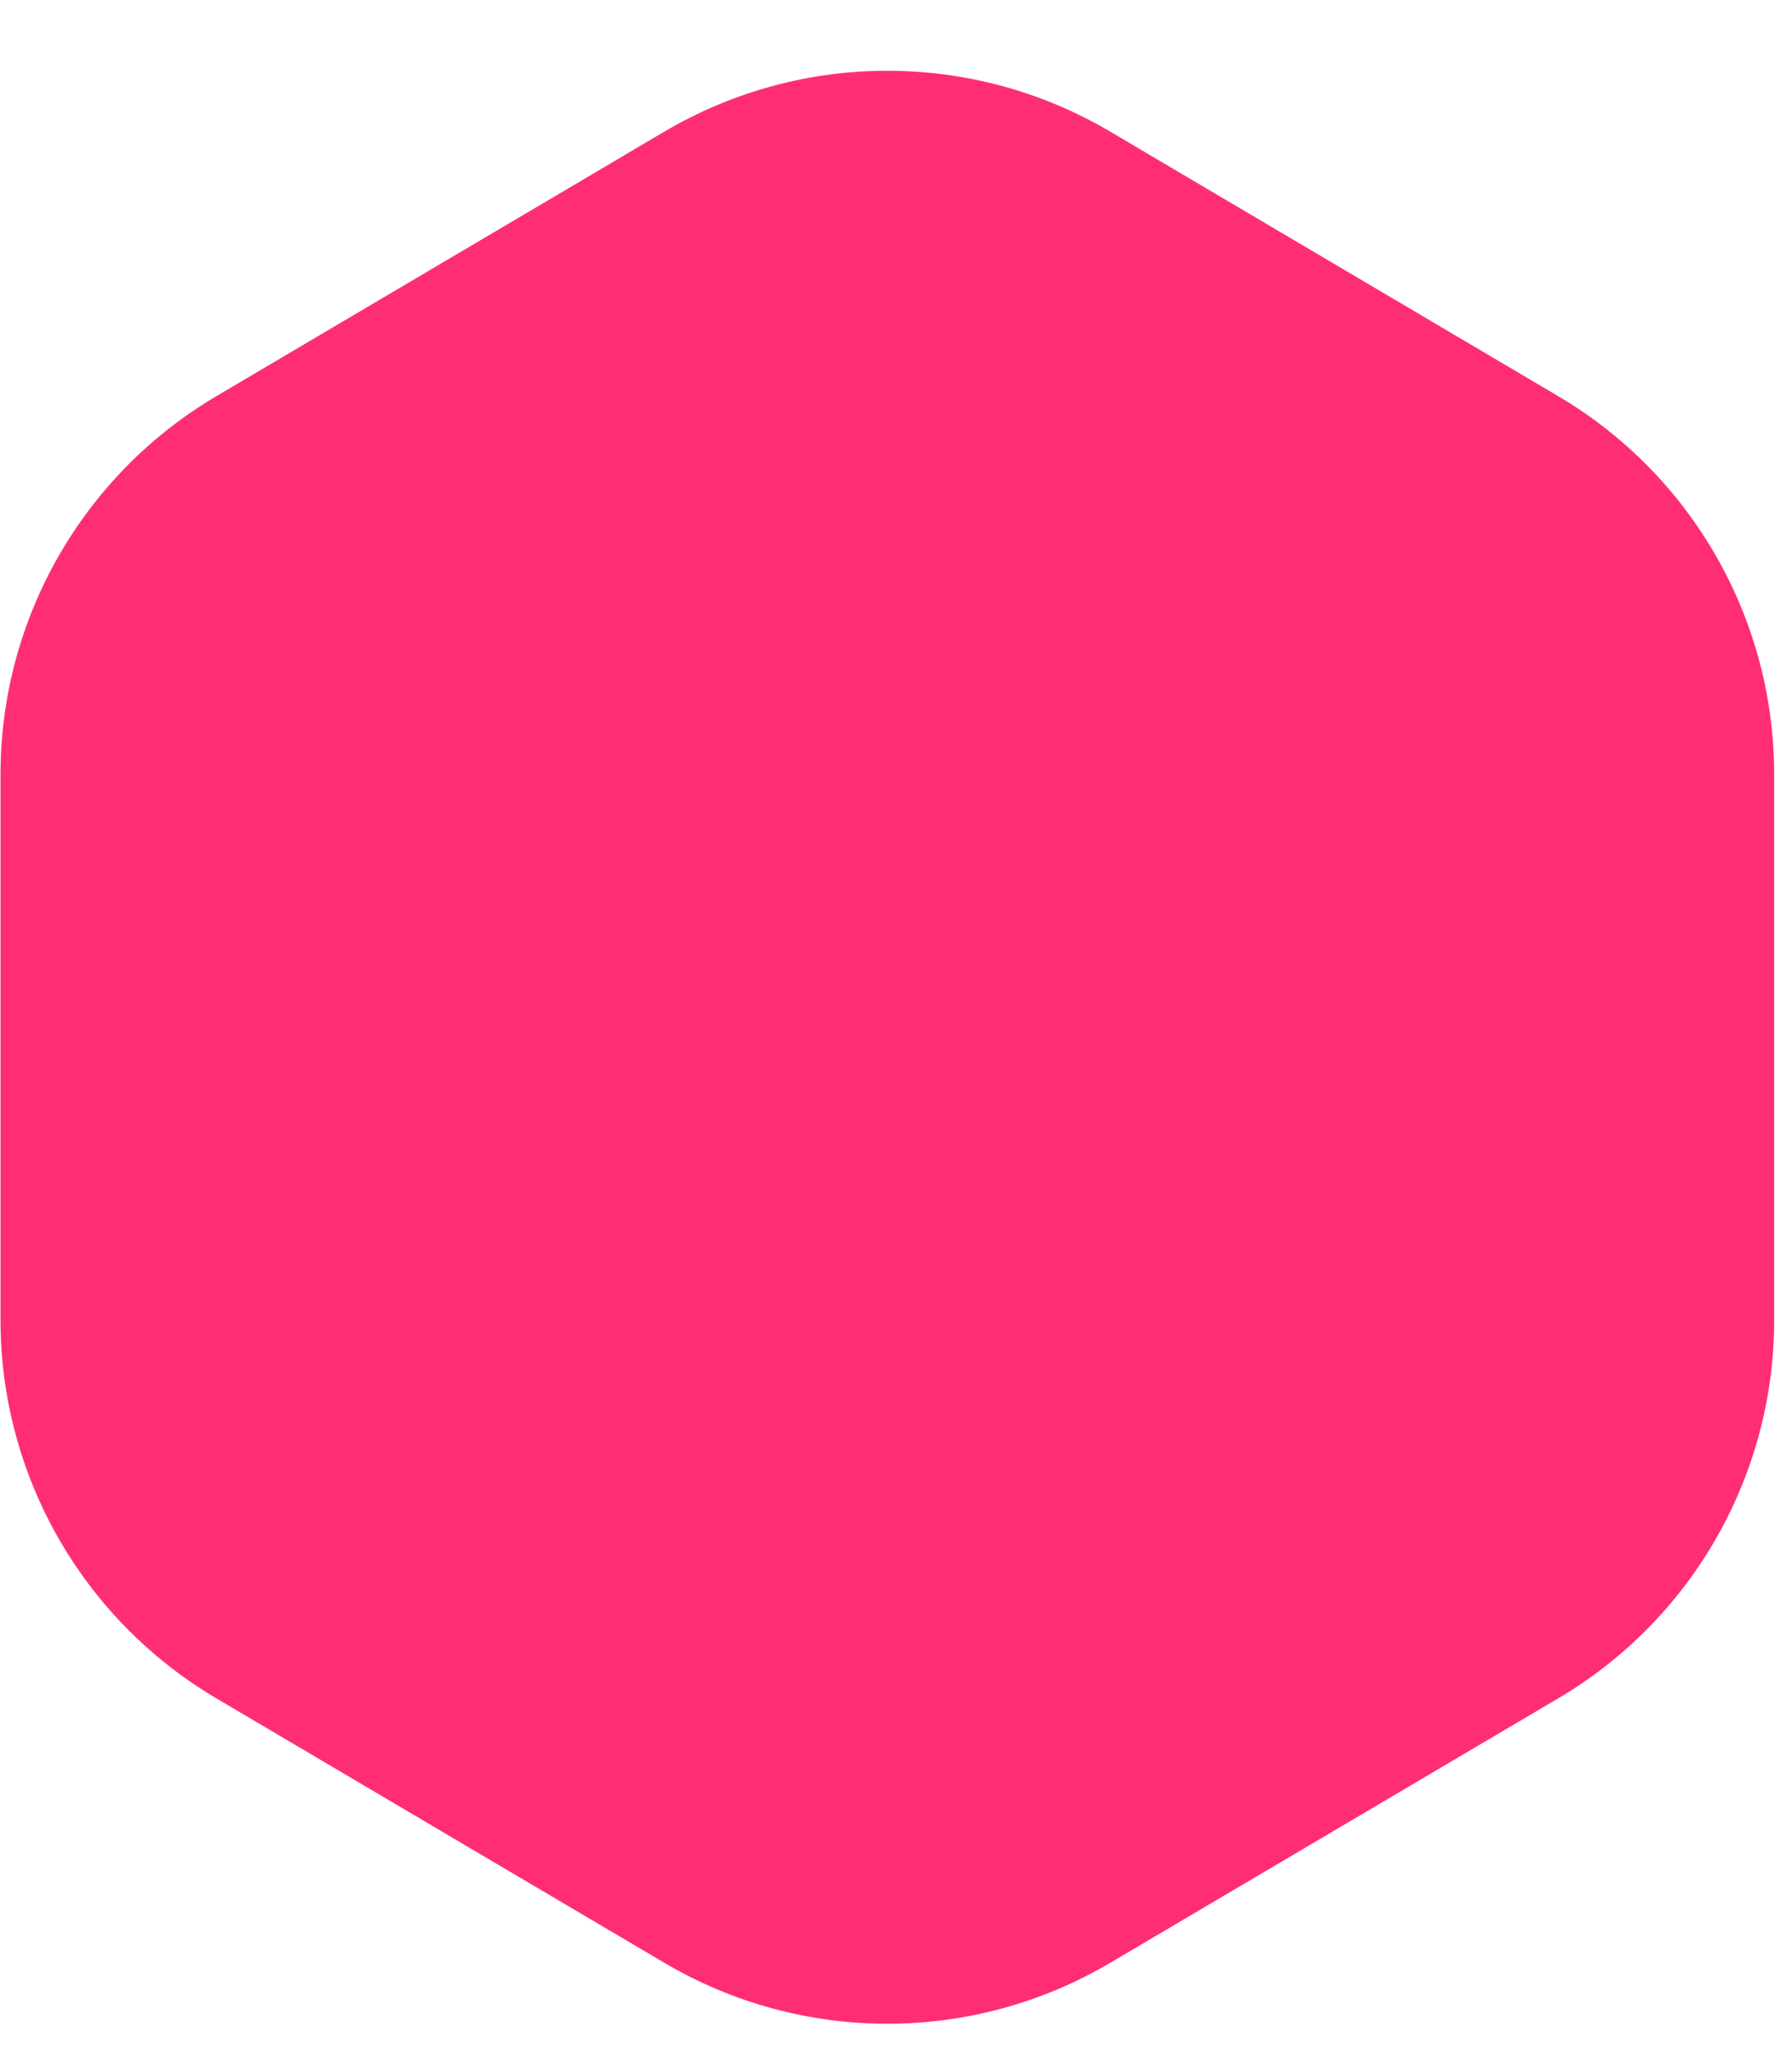 <svg width="21" height="24" viewBox="0 0 21 24" fill="none" xmlns="http://www.w3.org/2000/svg">
<path d="M7.785 22.989C9.398 23.941 11.399 23.941 13.011 22.989L18.262 19.891C19.829 18.966 20.791 17.282 20.791 15.463V9.069C20.791 7.25 19.829 5.566 18.262 4.641L13.011 1.542C11.399 0.591 9.398 0.591 7.785 1.542L2.534 4.641C0.968 5.566 0.006 7.25 0.006 9.069V15.463C0.006 17.282 0.968 18.966 2.534 19.891L7.785 22.989Z" fill="#FF2E74"/>
</svg>
